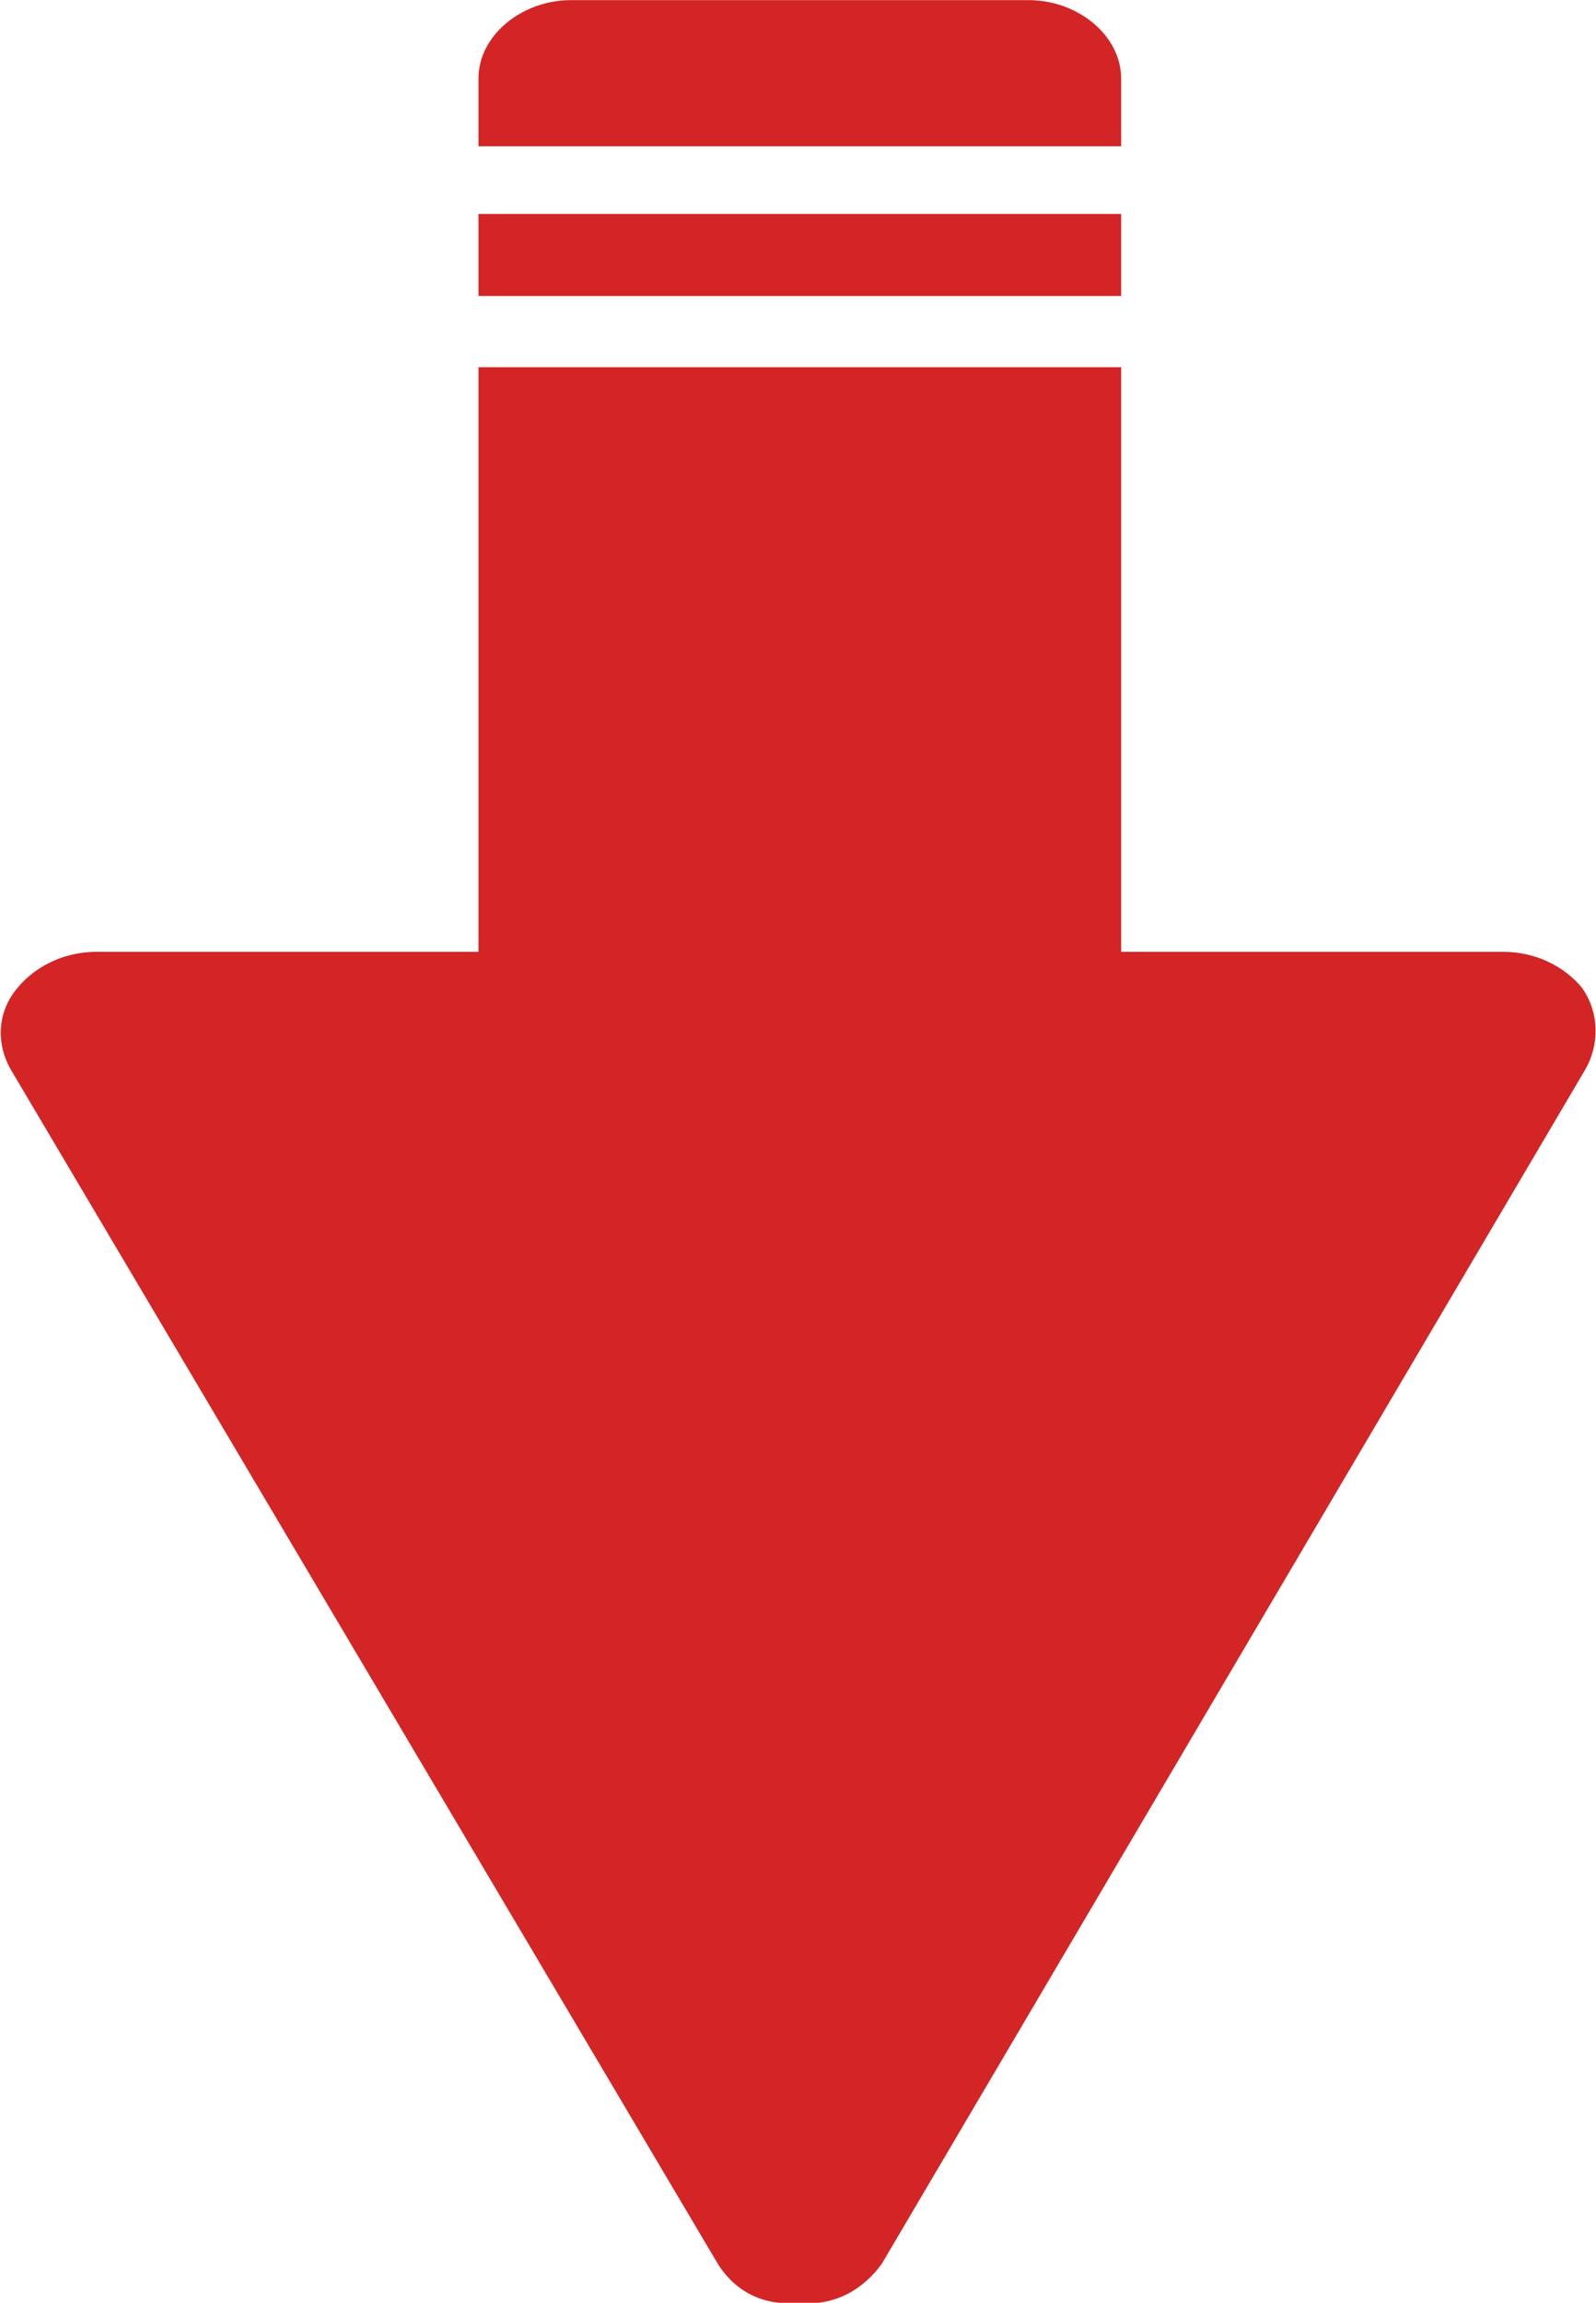 <svg width="43" height="62" viewBox="0 0 43 62" fill="none" xmlns="http://www.w3.org/2000/svg">
<g clip-path="url(#clip0)">
<path d="M30.206 2.114C30.206 0.962 29.052 0.003 27.705 0.003L15.392 0.003C14.045 0.003 12.891 0.962 12.891 2.114L12.891 3.938L30.206 3.938L30.206 2.114Z" fill="#D32525"/>
<path d="M0.289 28.794L19.336 60.945C19.817 61.713 20.586 62.097 21.548 62.001C22.51 62.097 23.28 61.617 23.761 60.945L42.712 28.794C43.096 28.122 43.096 27.258 42.615 26.586C42.135 26.01 41.365 25.627 40.499 25.627L30.206 25.627L30.206 9.887L12.891 9.887L12.891 25.627L2.598 25.627C1.732 25.627 0.962 26.01 0.481 26.586C-0.096 27.258 -0.096 28.122 0.289 28.794Z" fill="#D32525"/>
<path d="M12.891 7.969L30.206 7.969L30.206 5.761L12.891 5.761L12.891 7.969Z" fill="#D32525"/>
</g>
<defs>
<clipPath id="clip0">
<rect width="43" height="62" fill="white" transform="translate(43 62) rotate(180)"/>
</clipPath>
</defs>
</svg>
